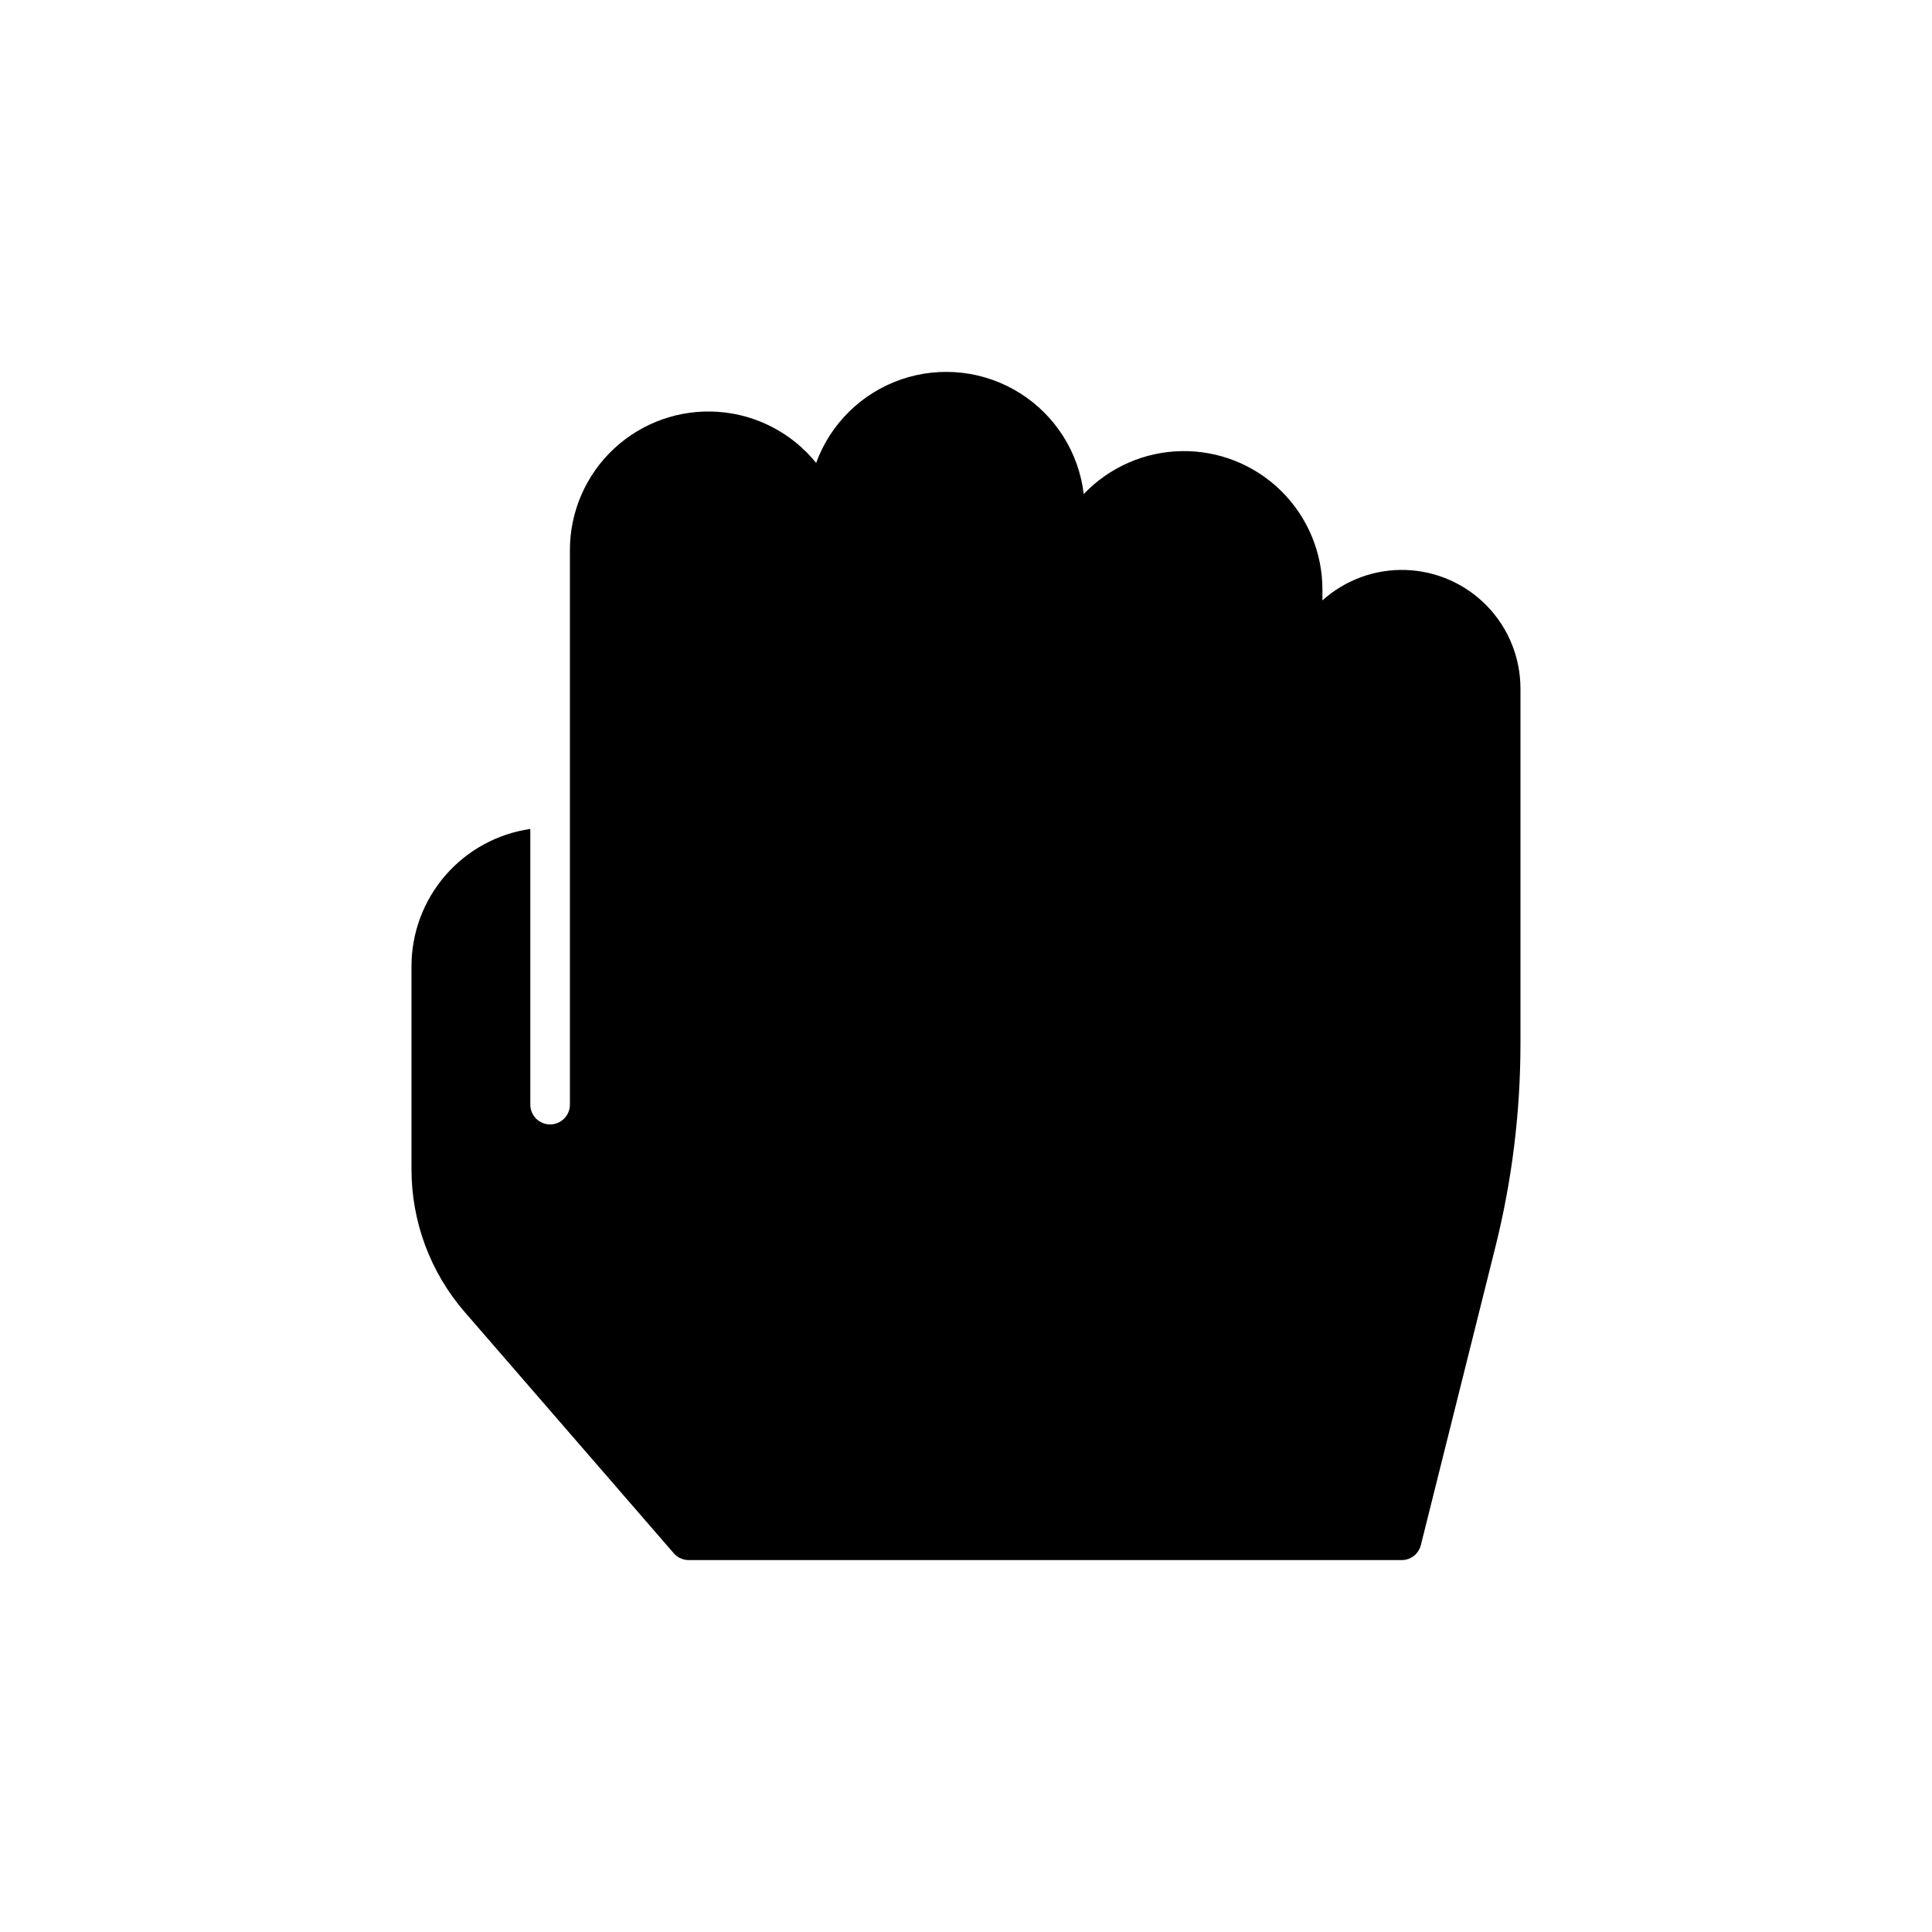 <?xml version="1.0" encoding="UTF-8"?>
<!-- Uploaded to: ICON Repo, www.iconrepo.com, Generator: ICON Repo Mixer Tools -->
<svg fill="#000000" width="800px" height="800px" version="1.1" viewBox="144 144 512 512" xmlns="http://www.w3.org/2000/svg">
 <path d="m546.94 326.53v93.988c-0.004 18.172-2.231 36.277-6.637 53.906l-19.762 79.043c-0.582 2.336-2.68 3.973-5.09 3.973h-188.93c-1.523 0-2.969-0.66-3.969-1.809l-55.402-63.926v0.004c-9.098-10.5-14.102-23.926-14.102-37.812v-53.895c0.016-8.828 3.207-17.352 8.988-24.02s13.766-11.031 22.5-12.301v73.055c0 2.898 2.348 5.25 5.246 5.25 2.898 0 5.25-2.352 5.25-5.25v-146.95c-0.008-10.188 4.219-19.918 11.668-26.867 7.445-6.949 17.449-10.492 27.609-9.777 10.164 0.711 19.57 5.617 25.977 13.535 3.797-10.414 12.102-18.555 22.59-22.145 10.492-3.59 22.039-2.246 31.422 3.66 9.387 5.902 15.598 15.734 16.898 26.742 6.785-7.125 16.148-11.227 25.988-11.383s19.328 3.644 26.336 10.551c7.008 6.91 10.949 16.34 10.934 26.18v2.836c6.059-5.457 14-8.352 22.152-8.062 8.148 0.285 15.871 3.727 21.527 9.602 5.66 5.871 8.816 13.711 8.801 21.867z"/>
</svg>
